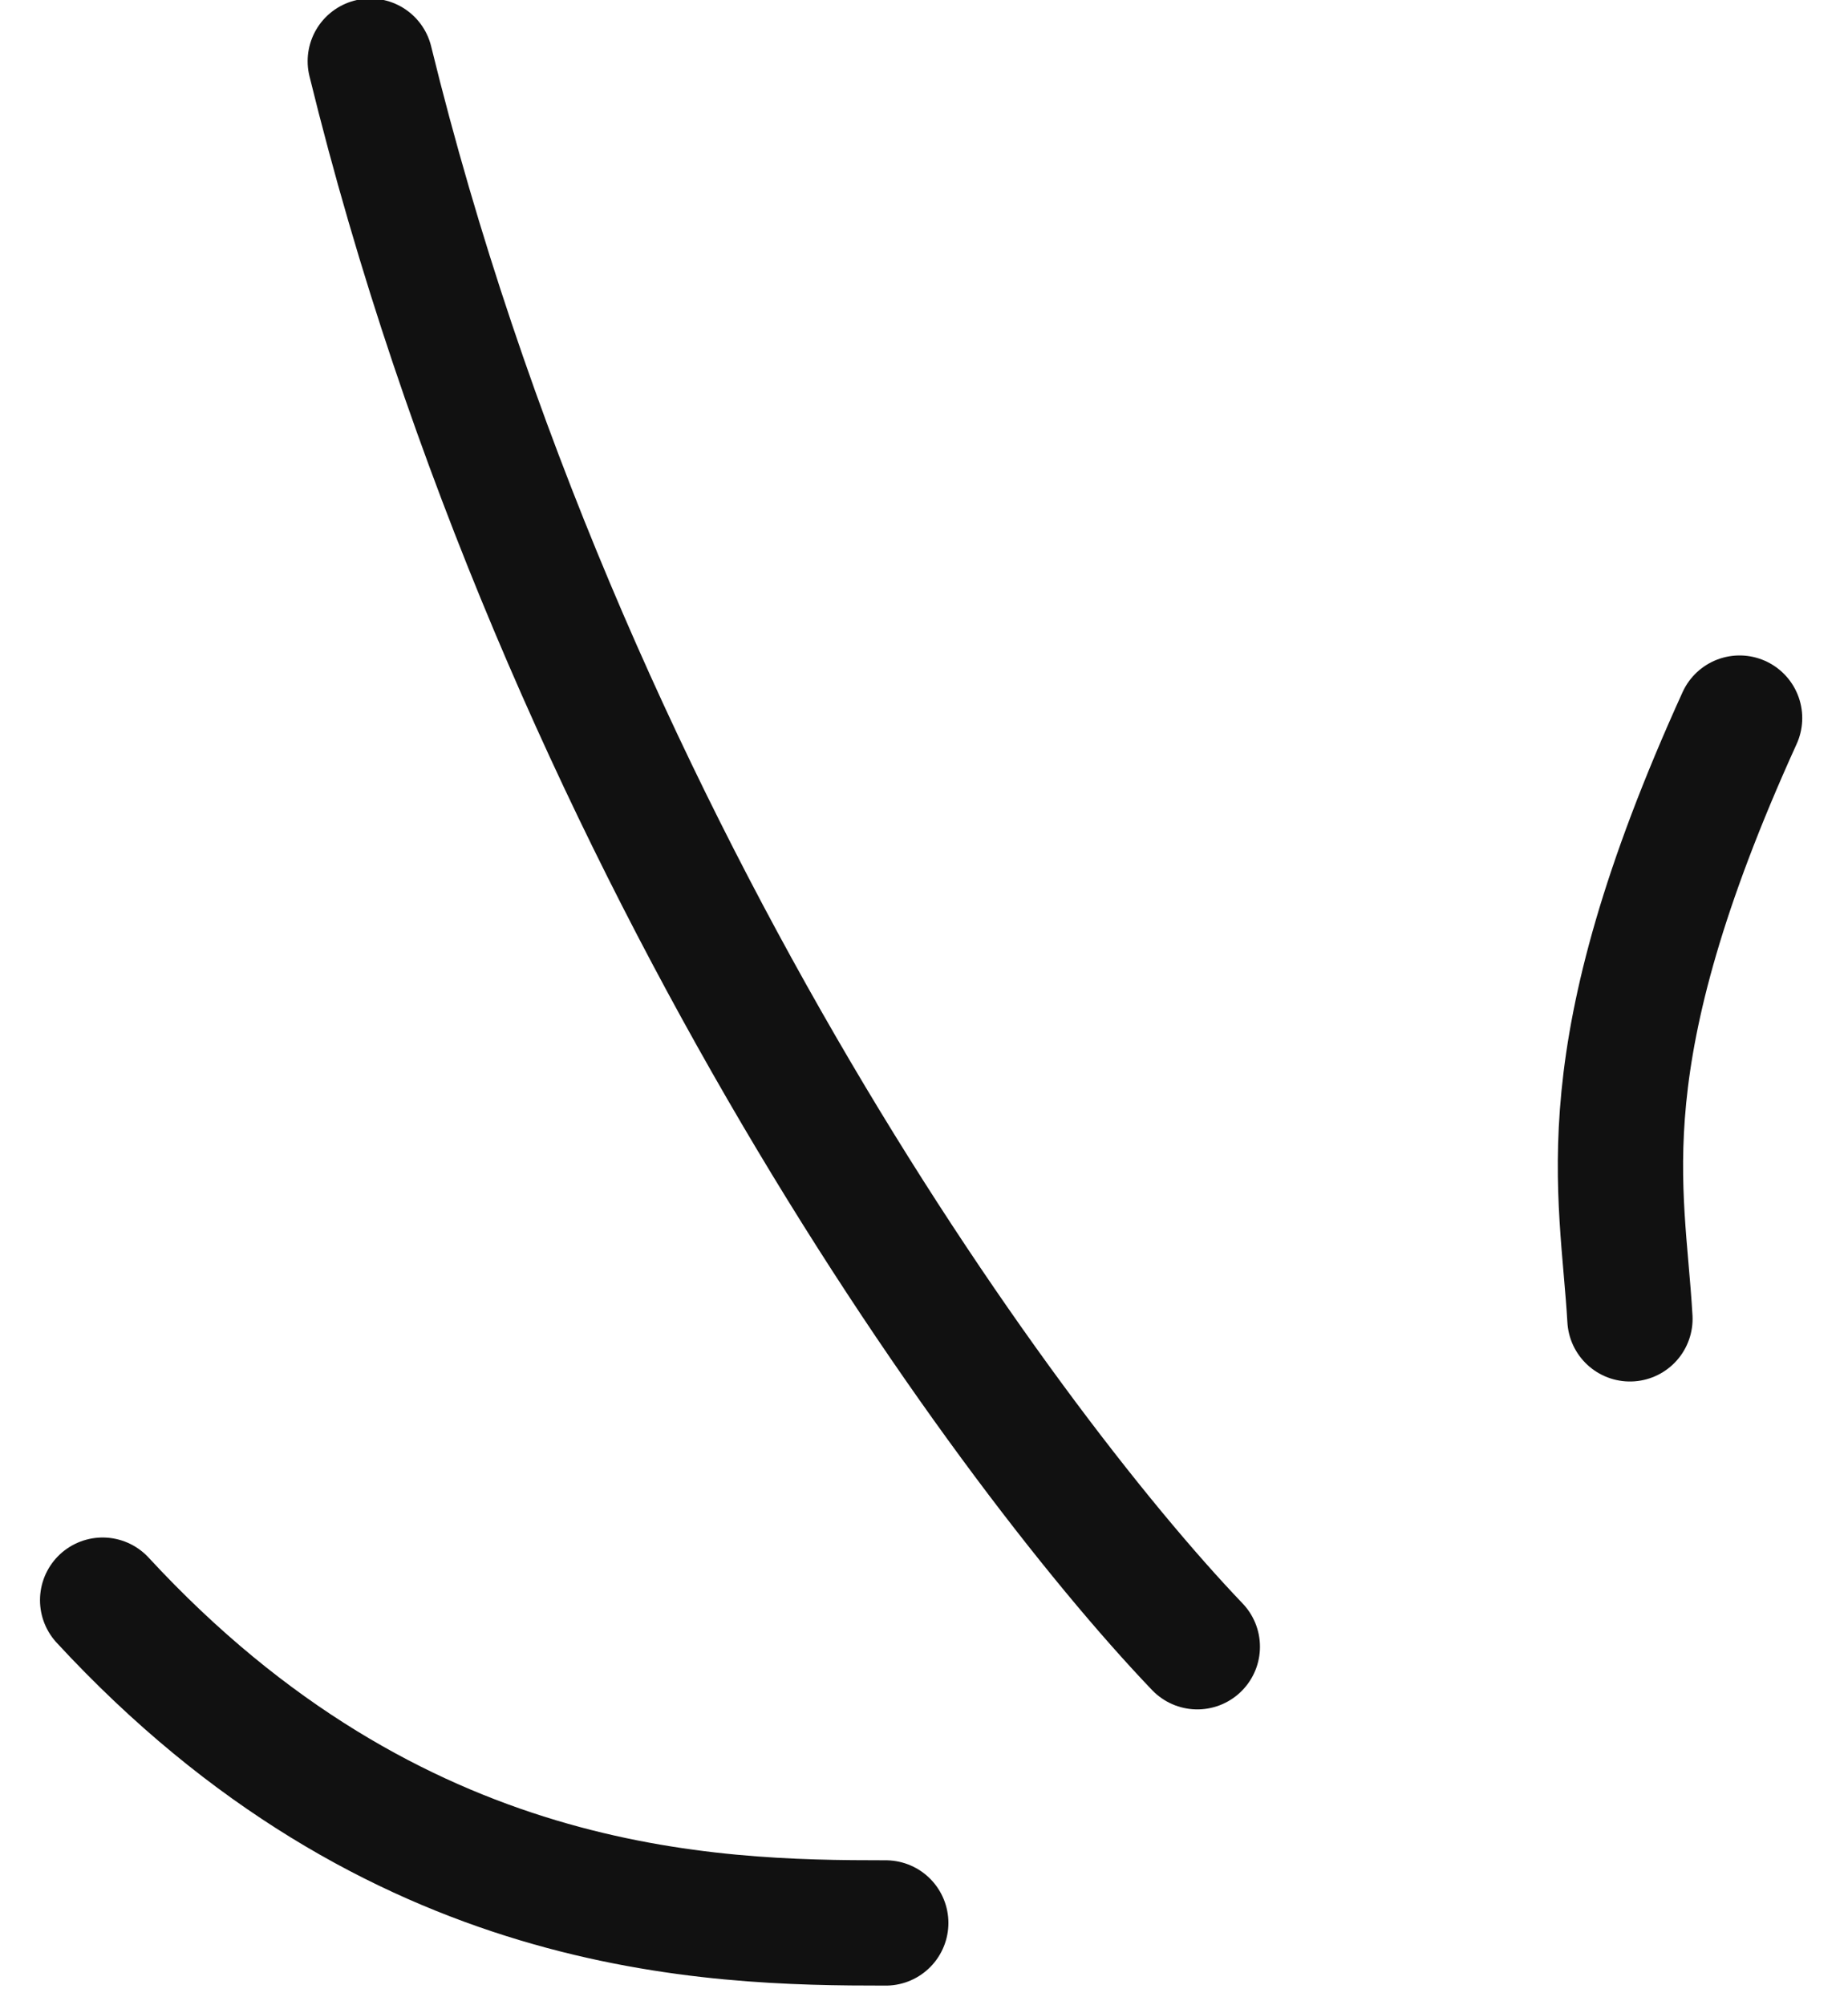 <?xml version="1.0" encoding="UTF-8"?> <svg xmlns="http://www.w3.org/2000/svg" width="59" height="64" viewBox="0 0 59 64" fill="none"><g clip-path="url(#clip0_2003_896)"><path d="M38.226 52.567C31.953 46.005 17.89 26.695 11.822 1.954M52.038 42.1C51.797 37.907 50.593 33.801 55.539 22.923M28.279 61.384C22.661 61.385 12.609 61.181 3.277 51.08" stroke="#111111" stroke-width="4" stroke-linecap="round"></path></g><defs><clipPath id="clip0_2003_896"><rect width="59" height="64" fill="white"></rect></clipPath></defs></svg> 